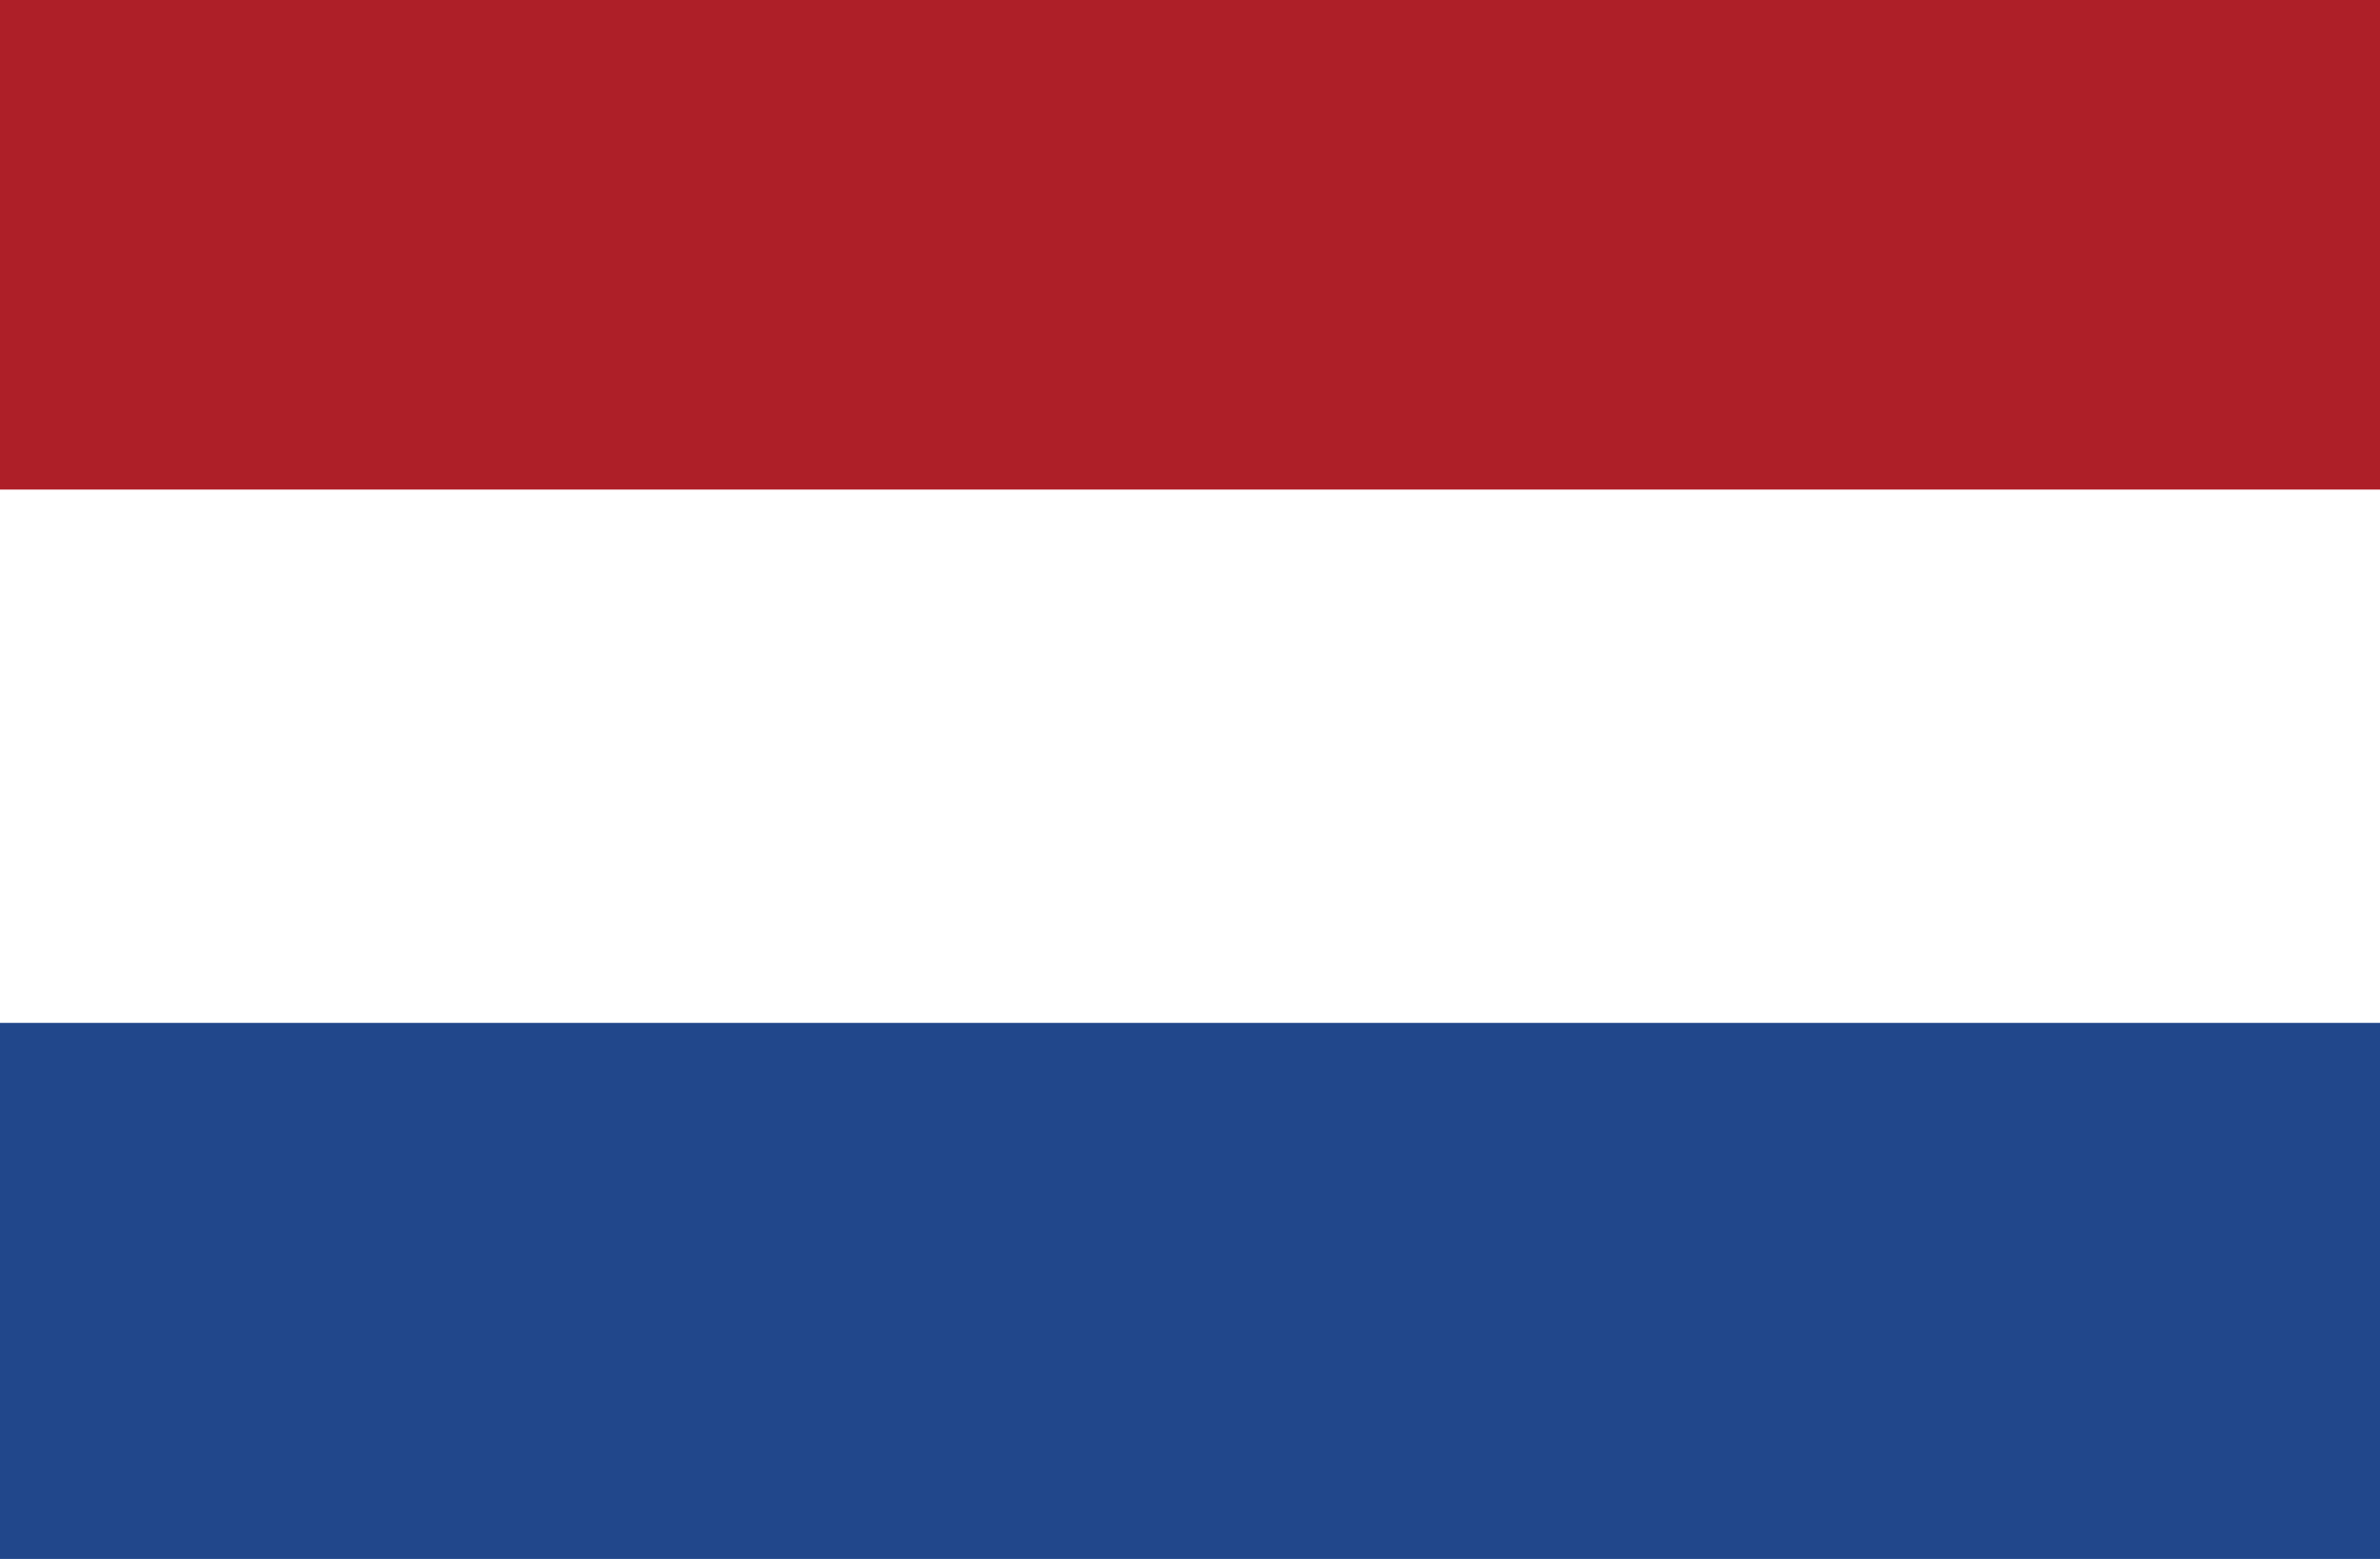 <svg xmlns="http://www.w3.org/2000/svg" width="87" height="57" viewBox="0 0 87 57"><path fill="#21478B" d="M-1-1.7h88v58.7h-88z"/><path fill="#fff" d="M-1-1.7h88v39.1h-88z"/><path fill="#AE1F28" d="M-1-1.7h88v19.6h-88z"/></svg>